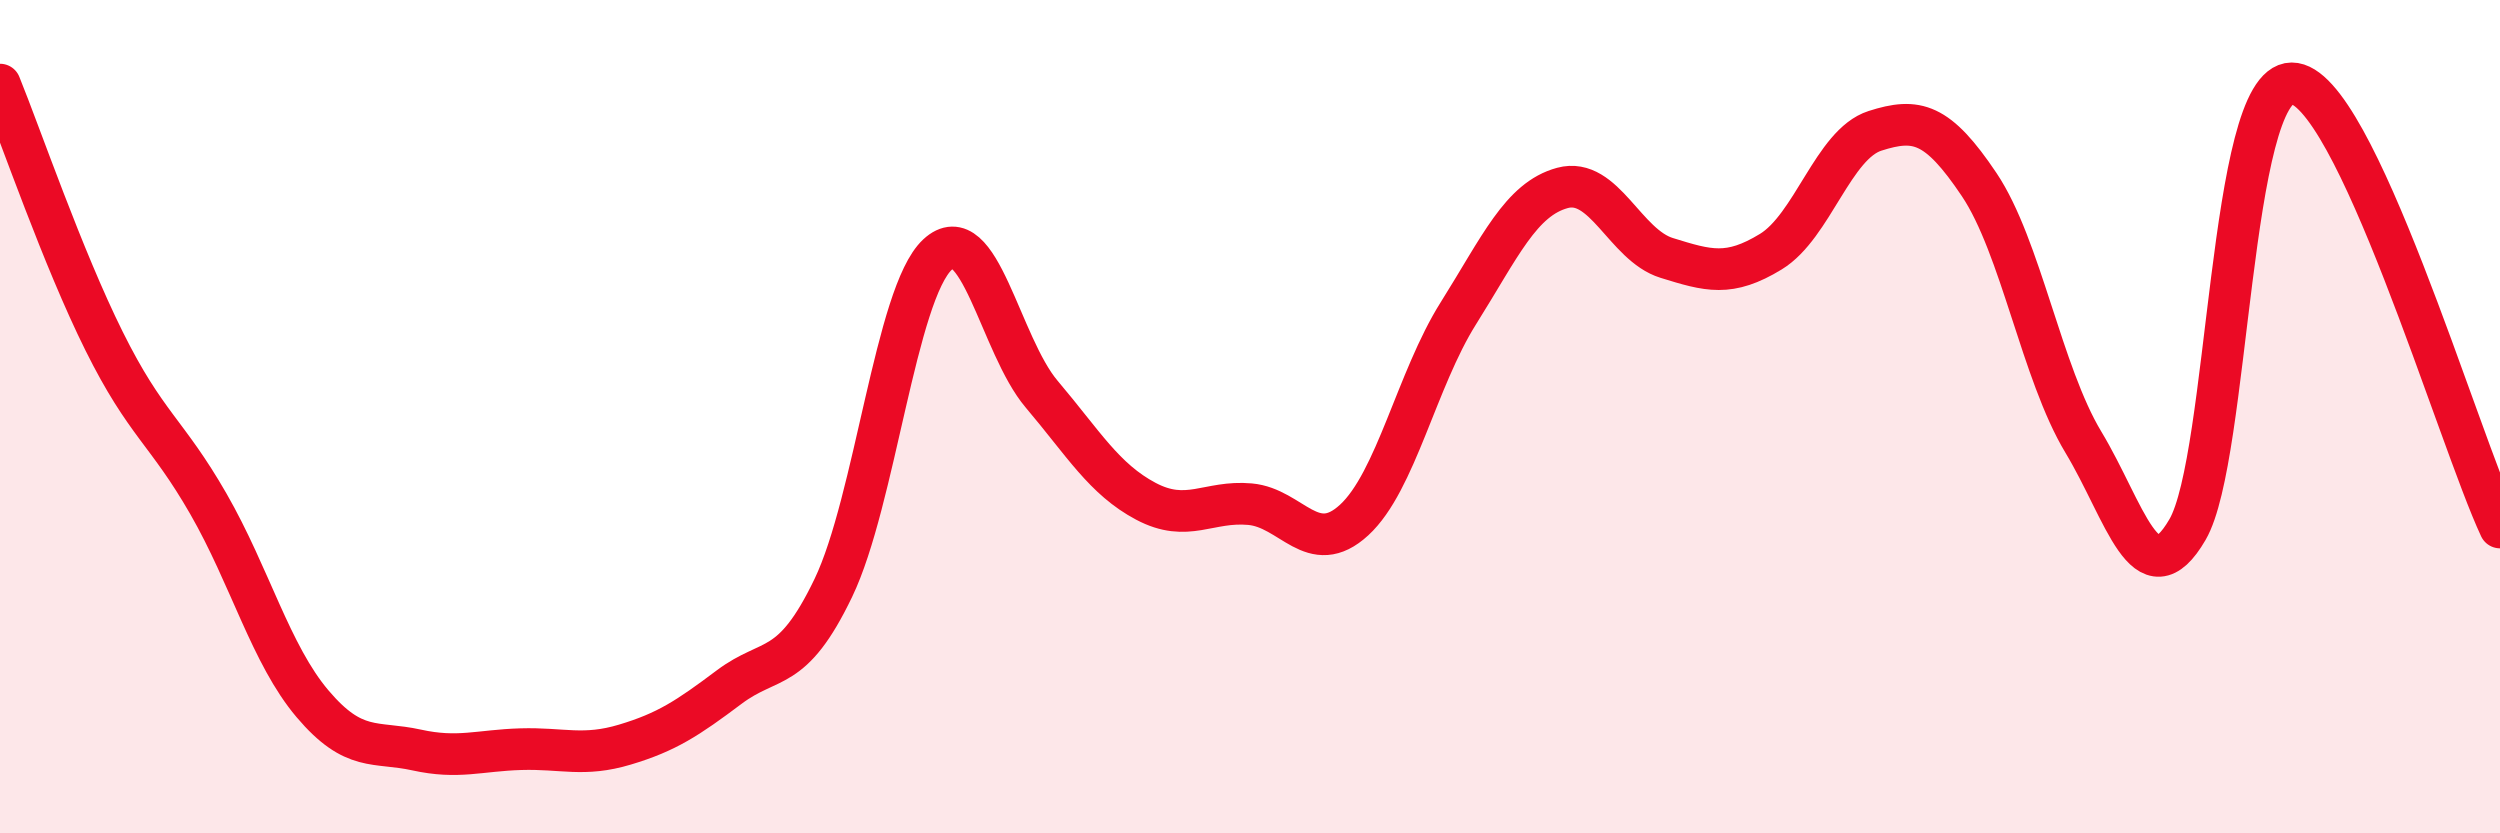 
    <svg width="60" height="20" viewBox="0 0 60 20" xmlns="http://www.w3.org/2000/svg">
      <path
        d="M 0,2.03 C 0.5,3.26 1.5,6.18 2.5,8.19 C 3.5,10.2 4,10.35 5,12.09 C 6,13.83 6.5,15.71 7.5,16.89 C 8.5,18.07 9,17.78 10,18 C 11,18.22 11.5,18.01 12.5,17.98 C 13.5,17.95 14,18.17 15,17.87 C 16,17.57 16.5,17.24 17.5,16.49 C 18.5,15.74 19,16.19 20,14.11 C 21,12.03 21.5,7.04 22.5,6.11 C 23.5,5.18 24,8.28 25,9.46 C 26,10.64 26.5,11.5 27.5,12.03 C 28.5,12.56 29,12.01 30,12.1 C 31,12.19 31.5,13.4 32.5,12.48 C 33.5,11.56 34,9.11 35,7.52 C 36,5.93 36.5,4.78 37.5,4.51 C 38.5,4.24 39,5.88 40,6.19 C 41,6.5 41.5,6.65 42.5,6.04 C 43.5,5.43 44,3.46 45,3.14 C 46,2.82 46.5,2.94 47.5,4.43 C 48.5,5.92 49,8.95 50,10.61 C 51,12.27 51.5,14.43 52.5,12.71 C 53.5,10.99 53.5,2.01 55,2 C 56.5,1.99 59,10.53 60,12.66L60 20L0 20Z"
        fill="#EB0A25"
        opacity="0.1"
        stroke-linecap="round"
        stroke-linejoin="round"
      />
      <path
        d="M 0,2.03 C 0.5,3.26 1.5,6.18 2.5,8.19 C 3.5,10.2 4,10.35 5,12.09 C 6,13.83 6.5,15.71 7.5,16.89 C 8.5,18.07 9,17.78 10,18 C 11,18.22 11.5,18.01 12.5,17.98 C 13.5,17.95 14,18.17 15,17.87 C 16,17.57 16.5,17.24 17.5,16.49 C 18.5,15.74 19,16.19 20,14.11 C 21,12.03 21.5,7.04 22.5,6.11 C 23.5,5.18 24,8.28 25,9.46 C 26,10.64 26.5,11.5 27.5,12.03 C 28.5,12.56 29,12.01 30,12.1 C 31,12.19 31.5,13.4 32.5,12.48 C 33.5,11.56 34,9.11 35,7.52 C 36,5.93 36.5,4.78 37.5,4.51 C 38.5,4.24 39,5.88 40,6.19 C 41,6.5 41.5,6.65 42.5,6.04 C 43.5,5.43 44,3.46 45,3.14 C 46,2.82 46.5,2.94 47.5,4.43 C 48.5,5.92 49,8.95 50,10.61 C 51,12.27 51.5,14.43 52.5,12.71 C 53.5,10.99 53.5,2.01 55,2 C 56.5,1.99 59,10.53 60,12.66"
        stroke="#EB0A25"
        stroke-width="1"
        fill="none"
        stroke-linecap="round"
        stroke-linejoin="round"
      />
    </svg>
  